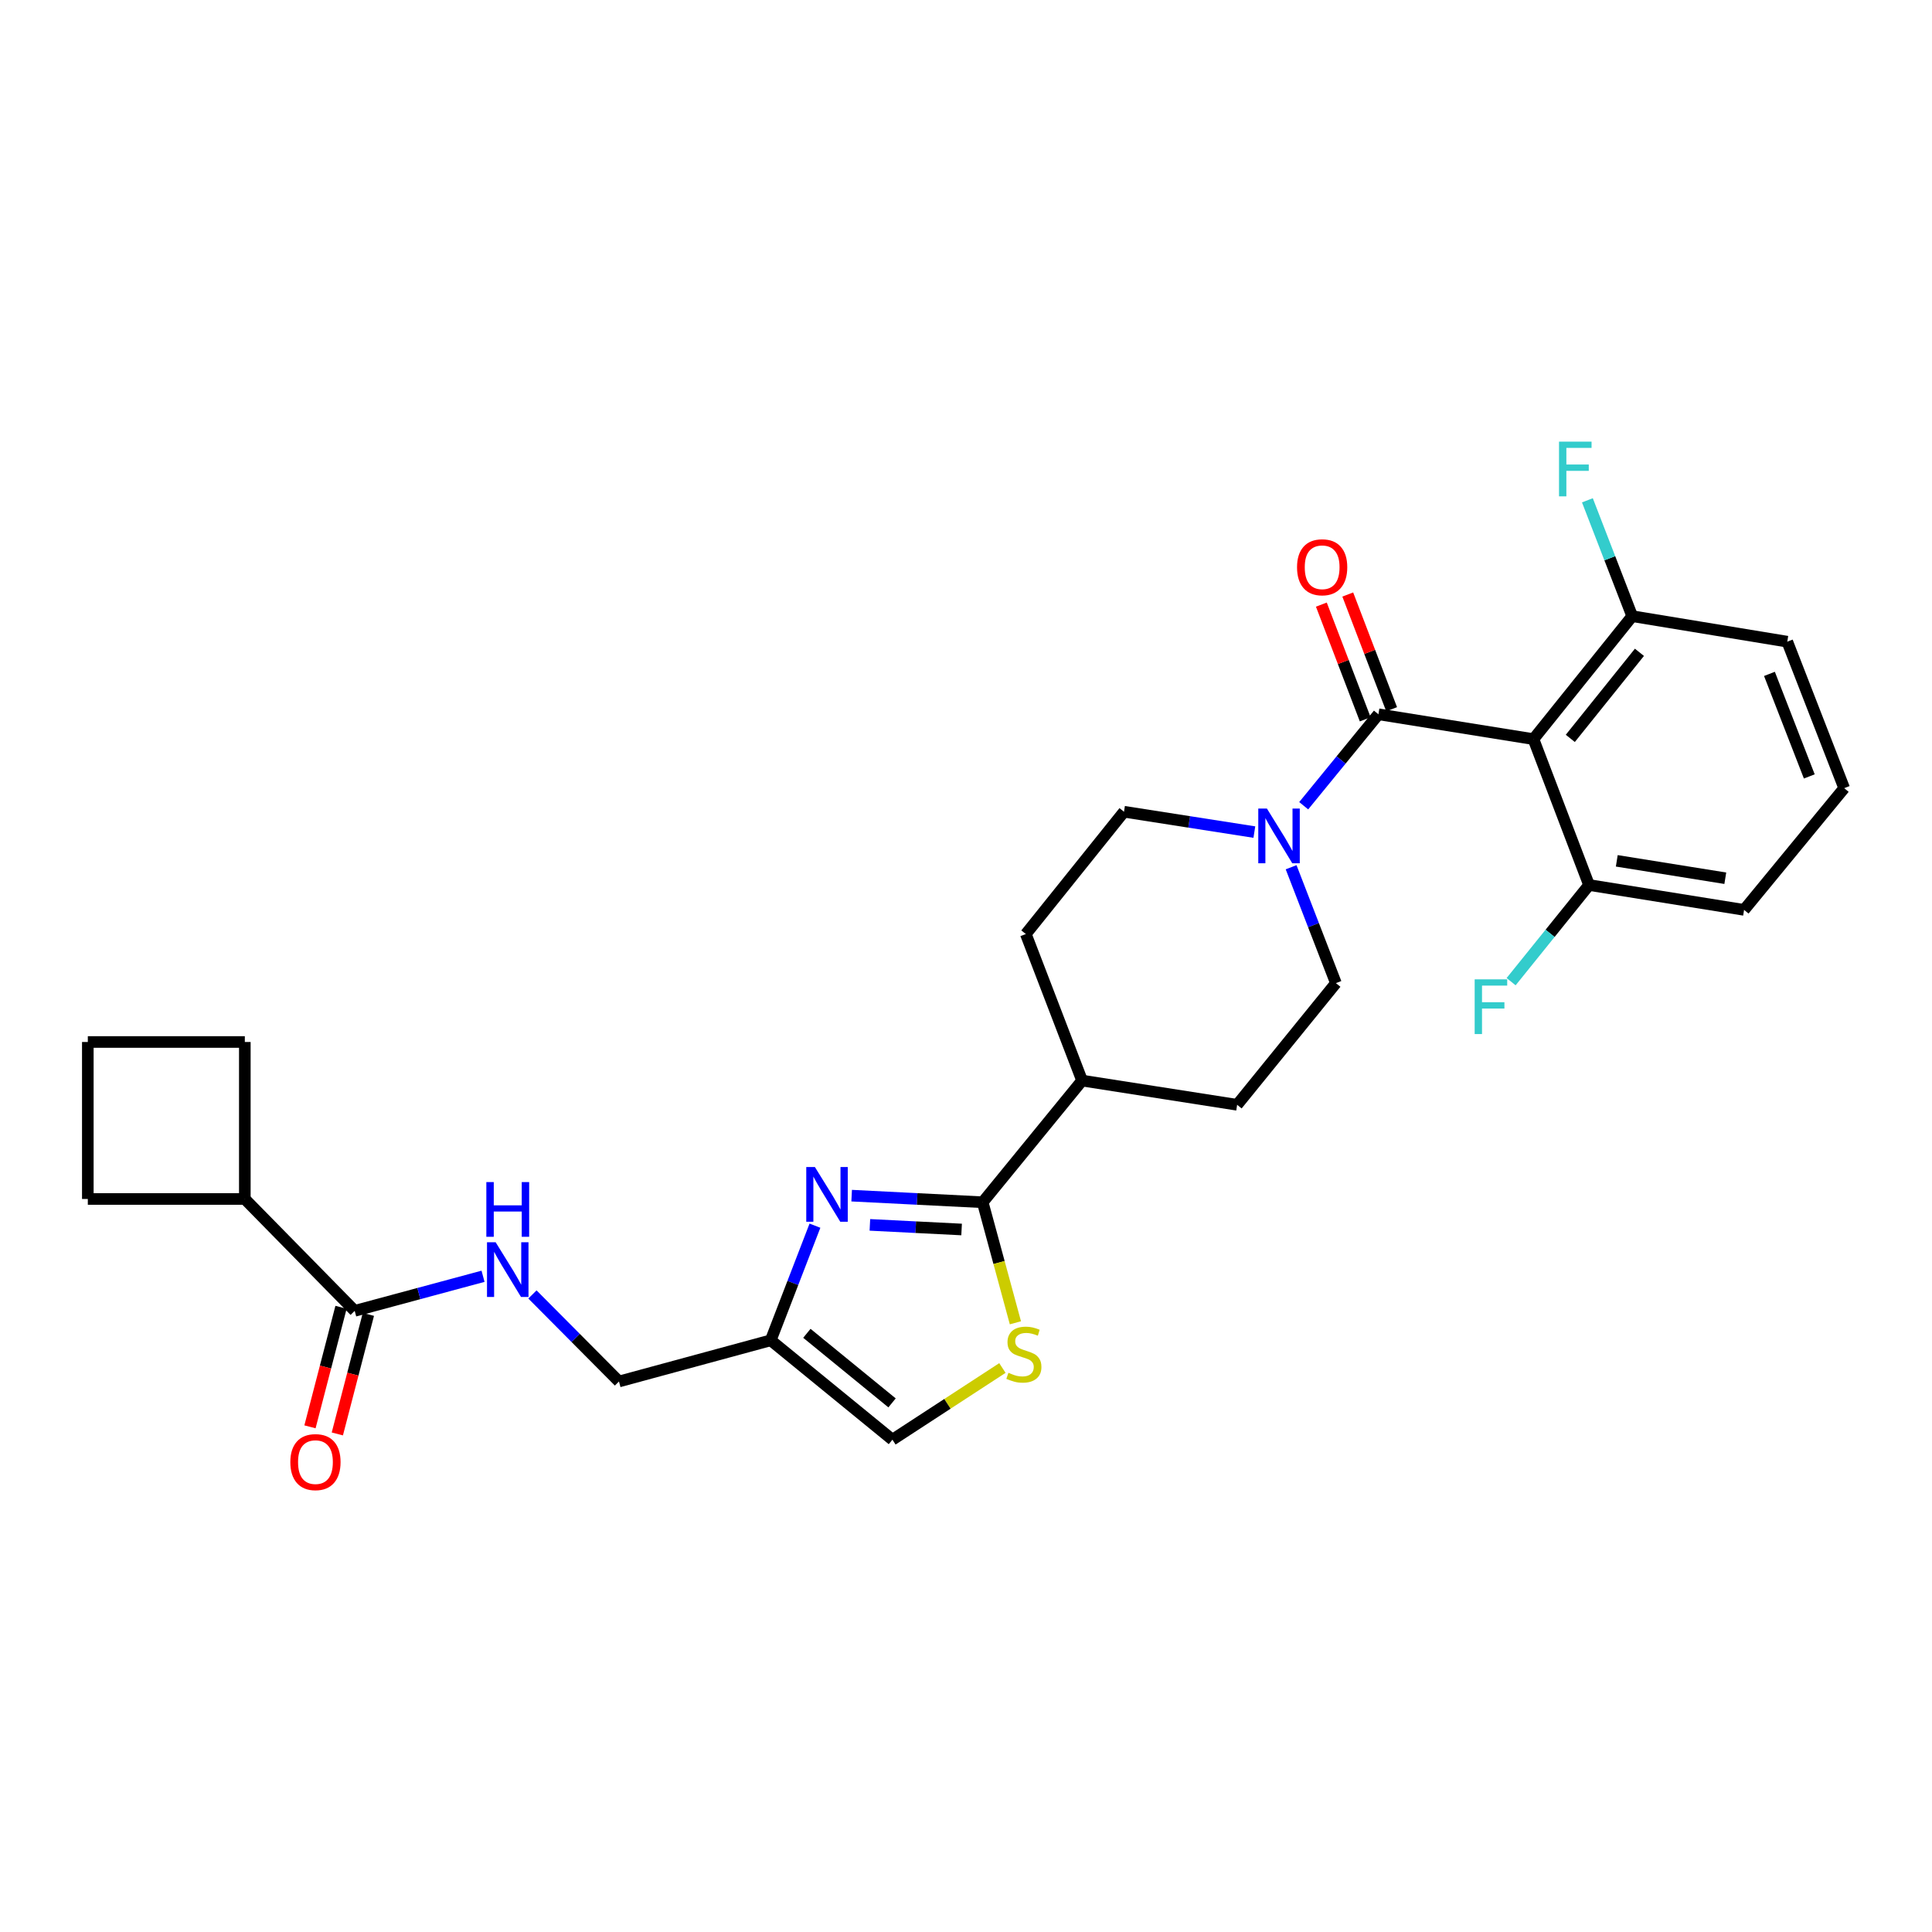 <?xml version='1.0' encoding='iso-8859-1'?>
<svg version='1.1' baseProfile='full'
              xmlns='http://www.w3.org/2000/svg'
                      xmlns:rdkit='http://www.rdkit.org/xml'
                      xmlns:xlink='http://www.w3.org/1999/xlink'
                  xml:space='preserve'
width='1000px' height='1000px' viewBox='0 0 1000 1000'>
<!-- END OF HEADER -->
<rect style='opacity:1.0;fill:#FFFFFF;stroke:none' width='1000' height='1000' x='0' y='0'> </rect>
<path class='bond-1' d='M 713.47,369.711 L 793.712,382.571' style='fill:none;fill-rule:evenodd;stroke:#000000;stroke-width:6px;stroke-linecap:butt;stroke-linejoin:miter;stroke-opacity:1' />
<path class='bond-3' d='M 713.47,369.711 L 694.132,393.378' style='fill:none;fill-rule:evenodd;stroke:#000000;stroke-width:6px;stroke-linecap:butt;stroke-linejoin:miter;stroke-opacity:1' />
<path class='bond-3' d='M 694.132,393.378 L 674.793,417.046' style='fill:none;fill-rule:evenodd;stroke:#0000FF;stroke-width:6px;stroke-linecap:butt;stroke-linejoin:miter;stroke-opacity:1' />
<path class='bond-12' d='M 720.303,367.098 L 708.952,337.409' style='fill:none;fill-rule:evenodd;stroke:#000000;stroke-width:6px;stroke-linecap:butt;stroke-linejoin:miter;stroke-opacity:1' />
<path class='bond-12' d='M 708.952,337.409 L 697.6,307.719' style='fill:none;fill-rule:evenodd;stroke:#FF0000;stroke-width:6px;stroke-linecap:butt;stroke-linejoin:miter;stroke-opacity:1' />
<path class='bond-12' d='M 706.636,372.324 L 695.284,342.634' style='fill:none;fill-rule:evenodd;stroke:#000000;stroke-width:6px;stroke-linecap:butt;stroke-linejoin:miter;stroke-opacity:1' />
<path class='bond-12' d='M 695.284,342.634 L 683.932,312.945' style='fill:none;fill-rule:evenodd;stroke:#FF0000;stroke-width:6px;stroke-linecap:butt;stroke-linejoin:miter;stroke-opacity:1' />
<path class='bond-0' d='M 440.815,618.867 L 474.724,620.574' style='fill:none;fill-rule:evenodd;stroke:#0000FF;stroke-width:6px;stroke-linecap:butt;stroke-linejoin:miter;stroke-opacity:1' />
<path class='bond-0' d='M 474.724,620.574 L 508.633,622.281' style='fill:none;fill-rule:evenodd;stroke:#000000;stroke-width:6px;stroke-linecap:butt;stroke-linejoin:miter;stroke-opacity:1' />
<path class='bond-0' d='M 450.252,633.993 L 473.988,635.188' style='fill:none;fill-rule:evenodd;stroke:#0000FF;stroke-width:6px;stroke-linecap:butt;stroke-linejoin:miter;stroke-opacity:1' />
<path class='bond-0' d='M 473.988,635.188 L 497.725,636.383' style='fill:none;fill-rule:evenodd;stroke:#000000;stroke-width:6px;stroke-linecap:butt;stroke-linejoin:miter;stroke-opacity:1' />
<path class='bond-5' d='M 421.815,634.408 L 410.373,664.072' style='fill:none;fill-rule:evenodd;stroke:#0000FF;stroke-width:6px;stroke-linecap:butt;stroke-linejoin:miter;stroke-opacity:1' />
<path class='bond-5' d='M 410.373,664.072 L 398.931,693.736' style='fill:none;fill-rule:evenodd;stroke:#000000;stroke-width:6px;stroke-linecap:butt;stroke-linejoin:miter;stroke-opacity:1' />
<path class='bond-9' d='M 793.712,382.571 L 844.827,318.928' style='fill:none;fill-rule:evenodd;stroke:#000000;stroke-width:6px;stroke-linecap:butt;stroke-linejoin:miter;stroke-opacity:1' />
<path class='bond-9' d='M 812.787,382.187 L 848.568,337.638' style='fill:none;fill-rule:evenodd;stroke:#000000;stroke-width:6px;stroke-linecap:butt;stroke-linejoin:miter;stroke-opacity:1' />
<path class='bond-10' d='M 793.712,382.571 L 822.489,458.082' style='fill:none;fill-rule:evenodd;stroke:#000000;stroke-width:6px;stroke-linecap:butt;stroke-linejoin:miter;stroke-opacity:1' />
<path class='bond-2' d='M 508.633,622.281 L 560.082,559.305' style='fill:none;fill-rule:evenodd;stroke:#000000;stroke-width:6px;stroke-linecap:butt;stroke-linejoin:miter;stroke-opacity:1' />
<path class='bond-4' d='M 508.633,622.281 L 517.102,653.479' style='fill:none;fill-rule:evenodd;stroke:#000000;stroke-width:6px;stroke-linecap:butt;stroke-linejoin:miter;stroke-opacity:1' />
<path class='bond-4' d='M 517.102,653.479 L 525.57,684.678' style='fill:none;fill-rule:evenodd;stroke:#CCCC00;stroke-width:6px;stroke-linecap:butt;stroke-linejoin:miter;stroke-opacity:1' />
<path class='bond-13' d='M 668.282,448.881 L 679.873,478.872' style='fill:none;fill-rule:evenodd;stroke:#0000FF;stroke-width:6px;stroke-linecap:butt;stroke-linejoin:miter;stroke-opacity:1' />
<path class='bond-13' d='M 679.873,478.872 L 691.464,508.864' style='fill:none;fill-rule:evenodd;stroke:#000000;stroke-width:6px;stroke-linecap:butt;stroke-linejoin:miter;stroke-opacity:1' />
<path class='bond-14' d='M 649.25,430.685 L 615.514,425.418' style='fill:none;fill-rule:evenodd;stroke:#0000FF;stroke-width:6px;stroke-linecap:butt;stroke-linejoin:miter;stroke-opacity:1' />
<path class='bond-14' d='M 615.514,425.418 L 581.779,420.152' style='fill:none;fill-rule:evenodd;stroke:#000000;stroke-width:6px;stroke-linecap:butt;stroke-linejoin:miter;stroke-opacity:1' />
<path class='bond-7' d='M 518.845,708.075 L 490.38,726.63' style='fill:none;fill-rule:evenodd;stroke:#CCCC00;stroke-width:6px;stroke-linecap:butt;stroke-linejoin:miter;stroke-opacity:1' />
<path class='bond-7' d='M 490.38,726.63 L 461.915,745.185' style='fill:none;fill-rule:evenodd;stroke:#000000;stroke-width:6px;stroke-linecap:butt;stroke-linejoin:miter;stroke-opacity:1' />
<path class='bond-16' d='M 398.931,693.736 L 320.38,715.058' style='fill:none;fill-rule:evenodd;stroke:#000000;stroke-width:6px;stroke-linecap:butt;stroke-linejoin:miter;stroke-opacity:1' />
<path class='bond-30' d='M 398.931,693.736 L 461.915,745.185' style='fill:none;fill-rule:evenodd;stroke:#000000;stroke-width:6px;stroke-linecap:butt;stroke-linejoin:miter;stroke-opacity:1' />
<path class='bond-30' d='M 417.636,690.121 L 461.724,726.135' style='fill:none;fill-rule:evenodd;stroke:#000000;stroke-width:6px;stroke-linecap:butt;stroke-linejoin:miter;stroke-opacity:1' />
<path class='bond-6' d='M 183.592,678.494 L 216.805,669.547' style='fill:none;fill-rule:evenodd;stroke:#000000;stroke-width:6px;stroke-linecap:butt;stroke-linejoin:miter;stroke-opacity:1' />
<path class='bond-6' d='M 216.805,669.547 L 250.019,660.6' style='fill:none;fill-rule:evenodd;stroke:#0000FF;stroke-width:6px;stroke-linecap:butt;stroke-linejoin:miter;stroke-opacity:1' />
<path class='bond-15' d='M 176.511,676.654 L 168.476,707.589' style='fill:none;fill-rule:evenodd;stroke:#000000;stroke-width:6px;stroke-linecap:butt;stroke-linejoin:miter;stroke-opacity:1' />
<path class='bond-15' d='M 168.476,707.589 L 160.44,738.524' style='fill:none;fill-rule:evenodd;stroke:#FF0000;stroke-width:6px;stroke-linecap:butt;stroke-linejoin:miter;stroke-opacity:1' />
<path class='bond-15' d='M 190.673,680.333 L 182.638,711.268' style='fill:none;fill-rule:evenodd;stroke:#000000;stroke-width:6px;stroke-linecap:butt;stroke-linejoin:miter;stroke-opacity:1' />
<path class='bond-15' d='M 182.638,711.268 L 174.603,742.203' style='fill:none;fill-rule:evenodd;stroke:#FF0000;stroke-width:6px;stroke-linecap:butt;stroke-linejoin:miter;stroke-opacity:1' />
<path class='bond-19' d='M 183.592,678.494 L 126.721,620.59' style='fill:none;fill-rule:evenodd;stroke:#000000;stroke-width:6px;stroke-linecap:butt;stroke-linejoin:miter;stroke-opacity:1' />
<path class='bond-8' d='M 275.591,670.01 L 297.986,692.534' style='fill:none;fill-rule:evenodd;stroke:#0000FF;stroke-width:6px;stroke-linecap:butt;stroke-linejoin:miter;stroke-opacity:1' />
<path class='bond-8' d='M 297.986,692.534 L 320.38,715.058' style='fill:none;fill-rule:evenodd;stroke:#000000;stroke-width:6px;stroke-linecap:butt;stroke-linejoin:miter;stroke-opacity:1' />
<path class='bond-20' d='M 844.827,318.928 L 833.23,288.941' style='fill:none;fill-rule:evenodd;stroke:#000000;stroke-width:6px;stroke-linecap:butt;stroke-linejoin:miter;stroke-opacity:1' />
<path class='bond-20' d='M 833.23,288.941 L 821.633,258.953' style='fill:none;fill-rule:evenodd;stroke:#33CCCC;stroke-width:6px;stroke-linecap:butt;stroke-linejoin:miter;stroke-opacity:1' />
<path class='bond-25' d='M 844.827,318.928 L 925.086,332.13' style='fill:none;fill-rule:evenodd;stroke:#000000;stroke-width:6px;stroke-linecap:butt;stroke-linejoin:miter;stroke-opacity:1' />
<path class='bond-21' d='M 822.489,458.082 L 802.319,483.098' style='fill:none;fill-rule:evenodd;stroke:#000000;stroke-width:6px;stroke-linecap:butt;stroke-linejoin:miter;stroke-opacity:1' />
<path class='bond-21' d='M 802.319,483.098 L 782.149,508.114' style='fill:none;fill-rule:evenodd;stroke:#33CCCC;stroke-width:6px;stroke-linecap:butt;stroke-linejoin:miter;stroke-opacity:1' />
<path class='bond-24' d='M 822.489,458.082 L 902.731,470.95' style='fill:none;fill-rule:evenodd;stroke:#000000;stroke-width:6px;stroke-linecap:butt;stroke-linejoin:miter;stroke-opacity:1' />
<path class='bond-24' d='M 836.842,445.565 L 893.011,454.572' style='fill:none;fill-rule:evenodd;stroke:#000000;stroke-width:6px;stroke-linecap:butt;stroke-linejoin:miter;stroke-opacity:1' />
<path class='bond-11' d='M 560.082,559.305 L 530.964,483.461' style='fill:none;fill-rule:evenodd;stroke:#000000;stroke-width:6px;stroke-linecap:butt;stroke-linejoin:miter;stroke-opacity:1' />
<path class='bond-28' d='M 560.082,559.305 L 640.34,571.84' style='fill:none;fill-rule:evenodd;stroke:#000000;stroke-width:6px;stroke-linecap:butt;stroke-linejoin:miter;stroke-opacity:1' />
<path class='bond-17' d='M 691.464,508.864 L 640.34,571.84' style='fill:none;fill-rule:evenodd;stroke:#000000;stroke-width:6px;stroke-linecap:butt;stroke-linejoin:miter;stroke-opacity:1' />
<path class='bond-18' d='M 581.779,420.152 L 530.964,483.461' style='fill:none;fill-rule:evenodd;stroke:#000000;stroke-width:6px;stroke-linecap:butt;stroke-linejoin:miter;stroke-opacity:1' />
<path class='bond-26' d='M 126.721,620.59 L 45.455,620.59' style='fill:none;fill-rule:evenodd;stroke:#000000;stroke-width:6px;stroke-linecap:butt;stroke-linejoin:miter;stroke-opacity:1' />
<path class='bond-27' d='M 126.721,620.59 L 126.721,539.332' style='fill:none;fill-rule:evenodd;stroke:#000000;stroke-width:6px;stroke-linecap:butt;stroke-linejoin:miter;stroke-opacity:1' />
<path class='bond-22' d='M 954.545,407.95 L 902.731,470.95' style='fill:none;fill-rule:evenodd;stroke:#000000;stroke-width:6px;stroke-linecap:butt;stroke-linejoin:miter;stroke-opacity:1' />
<path class='bond-29' d='M 954.545,407.95 L 925.086,332.13' style='fill:none;fill-rule:evenodd;stroke:#000000;stroke-width:6px;stroke-linecap:butt;stroke-linejoin:miter;stroke-opacity:1' />
<path class='bond-29' d='M 936.488,401.876 L 915.866,348.802' style='fill:none;fill-rule:evenodd;stroke:#000000;stroke-width:6px;stroke-linecap:butt;stroke-linejoin:miter;stroke-opacity:1' />
<path class='bond-23' d='M 45.455,539.332 L 126.721,539.332' style='fill:none;fill-rule:evenodd;stroke:#000000;stroke-width:6px;stroke-linecap:butt;stroke-linejoin:miter;stroke-opacity:1' />
<path class='bond-31' d='M 45.455,539.332 L 45.455,620.59' style='fill:none;fill-rule:evenodd;stroke:#000000;stroke-width:6px;stroke-linecap:butt;stroke-linejoin:miter;stroke-opacity:1' />
<path  class='atom-1' d='M 421.798 604.065
L 431.078 619.065
Q 431.998 620.545, 433.478 623.225
Q 434.958 625.905, 435.038 626.065
L 435.038 604.065
L 438.798 604.065
L 438.798 632.385
L 434.918 632.385
L 424.958 615.985
Q 423.798 614.065, 422.558 611.865
Q 421.358 609.665, 420.998 608.985
L 420.998 632.385
L 417.318 632.385
L 417.318 604.065
L 421.798 604.065
' fill='#0000FF'/>
<path  class='atom-4' d='M 655.761 418.519
L 665.041 433.519
Q 665.961 434.999, 667.441 437.679
Q 668.921 440.359, 669.001 440.519
L 669.001 418.519
L 672.761 418.519
L 672.761 446.839
L 668.881 446.839
L 658.921 430.439
Q 657.761 428.519, 656.521 426.319
Q 655.321 424.119, 654.961 423.439
L 654.961 446.839
L 651.281 446.839
L 651.281 418.519
L 655.761 418.519
' fill='#0000FF'/>
<path  class='atom-5' d='M 521.956 710.553
Q 522.276 710.673, 523.596 711.233
Q 524.916 711.793, 526.356 712.153
Q 527.836 712.473, 529.276 712.473
Q 531.956 712.473, 533.516 711.193
Q 535.076 709.873, 535.076 707.593
Q 535.076 706.033, 534.276 705.073
Q 533.516 704.113, 532.316 703.593
Q 531.116 703.073, 529.116 702.473
Q 526.596 701.713, 525.076 700.993
Q 523.596 700.273, 522.516 698.753
Q 521.476 697.233, 521.476 694.673
Q 521.476 691.113, 523.876 688.913
Q 526.316 686.713, 531.116 686.713
Q 534.396 686.713, 538.116 688.273
L 537.196 691.353
Q 533.796 689.953, 531.236 689.953
Q 528.476 689.953, 526.956 691.113
Q 525.436 692.233, 525.476 694.193
Q 525.476 695.713, 526.236 696.633
Q 527.036 697.553, 528.156 698.073
Q 529.316 698.593, 531.236 699.193
Q 533.796 699.993, 535.316 700.793
Q 536.836 701.593, 537.916 703.233
Q 539.036 704.833, 539.036 707.593
Q 539.036 711.513, 536.396 713.633
Q 533.796 715.713, 529.436 715.713
Q 526.916 715.713, 524.996 715.153
Q 523.116 714.633, 520.876 713.713
L 521.956 710.553
' fill='#CCCC00'/>
<path  class='atom-9' d='M 256.55 642.995
L 265.83 657.995
Q 266.75 659.475, 268.23 662.155
Q 269.71 664.835, 269.79 664.995
L 269.79 642.995
L 273.55 642.995
L 273.55 671.315
L 269.67 671.315
L 259.71 654.915
Q 258.55 652.995, 257.31 650.795
Q 256.11 648.595, 255.75 647.915
L 255.75 671.315
L 252.07 671.315
L 252.07 642.995
L 256.55 642.995
' fill='#0000FF'/>
<path  class='atom-9' d='M 251.73 611.843
L 255.57 611.843
L 255.57 623.883
L 270.05 623.883
L 270.05 611.843
L 273.89 611.843
L 273.89 640.163
L 270.05 640.163
L 270.05 627.083
L 255.57 627.083
L 255.57 640.163
L 251.73 640.163
L 251.73 611.843
' fill='#0000FF'/>
<path  class='atom-13' d='M 671.343 293.613
Q 671.343 286.813, 674.703 283.013
Q 678.063 279.213, 684.343 279.213
Q 690.623 279.213, 693.983 283.013
Q 697.343 286.813, 697.343 293.613
Q 697.343 300.493, 693.943 304.413
Q 690.543 308.293, 684.343 308.293
Q 678.103 308.293, 674.703 304.413
Q 671.343 300.533, 671.343 293.613
M 684.343 305.093
Q 688.663 305.093, 690.983 302.213
Q 693.343 299.293, 693.343 293.613
Q 693.343 288.053, 690.983 285.253
Q 688.663 282.413, 684.343 282.413
Q 680.023 282.413, 677.663 285.213
Q 675.343 288.013, 675.343 293.613
Q 675.343 299.333, 677.663 302.213
Q 680.023 305.093, 684.343 305.093
' fill='#FF0000'/>
<path  class='atom-16' d='M 150.277 756.784
Q 150.277 749.984, 153.637 746.184
Q 156.997 742.384, 163.277 742.384
Q 169.557 742.384, 172.917 746.184
Q 176.277 749.984, 176.277 756.784
Q 176.277 763.664, 172.877 767.584
Q 169.477 771.464, 163.277 771.464
Q 157.037 771.464, 153.637 767.584
Q 150.277 763.704, 150.277 756.784
M 163.277 768.264
Q 167.597 768.264, 169.917 765.384
Q 172.277 762.464, 172.277 756.784
Q 172.277 751.224, 169.917 748.424
Q 167.597 745.584, 163.277 745.584
Q 158.957 745.584, 156.597 748.384
Q 154.277 751.184, 154.277 756.784
Q 154.277 762.504, 156.597 765.384
Q 158.957 768.264, 163.277 768.264
' fill='#FF0000'/>
<path  class='atom-21' d='M 806.948 228.591
L 823.788 228.591
L 823.788 231.831
L 810.748 231.831
L 810.748 240.431
L 822.348 240.431
L 822.348 243.711
L 810.748 243.711
L 810.748 256.911
L 806.948 256.911
L 806.948 228.591
' fill='#33CCCC'/>
<path  class='atom-22' d='M 763.286 506.906
L 780.126 506.906
L 780.126 510.146
L 767.086 510.146
L 767.086 518.746
L 778.686 518.746
L 778.686 522.026
L 767.086 522.026
L 767.086 535.226
L 763.286 535.226
L 763.286 506.906
' fill='#33CCCC'/>
</svg>
